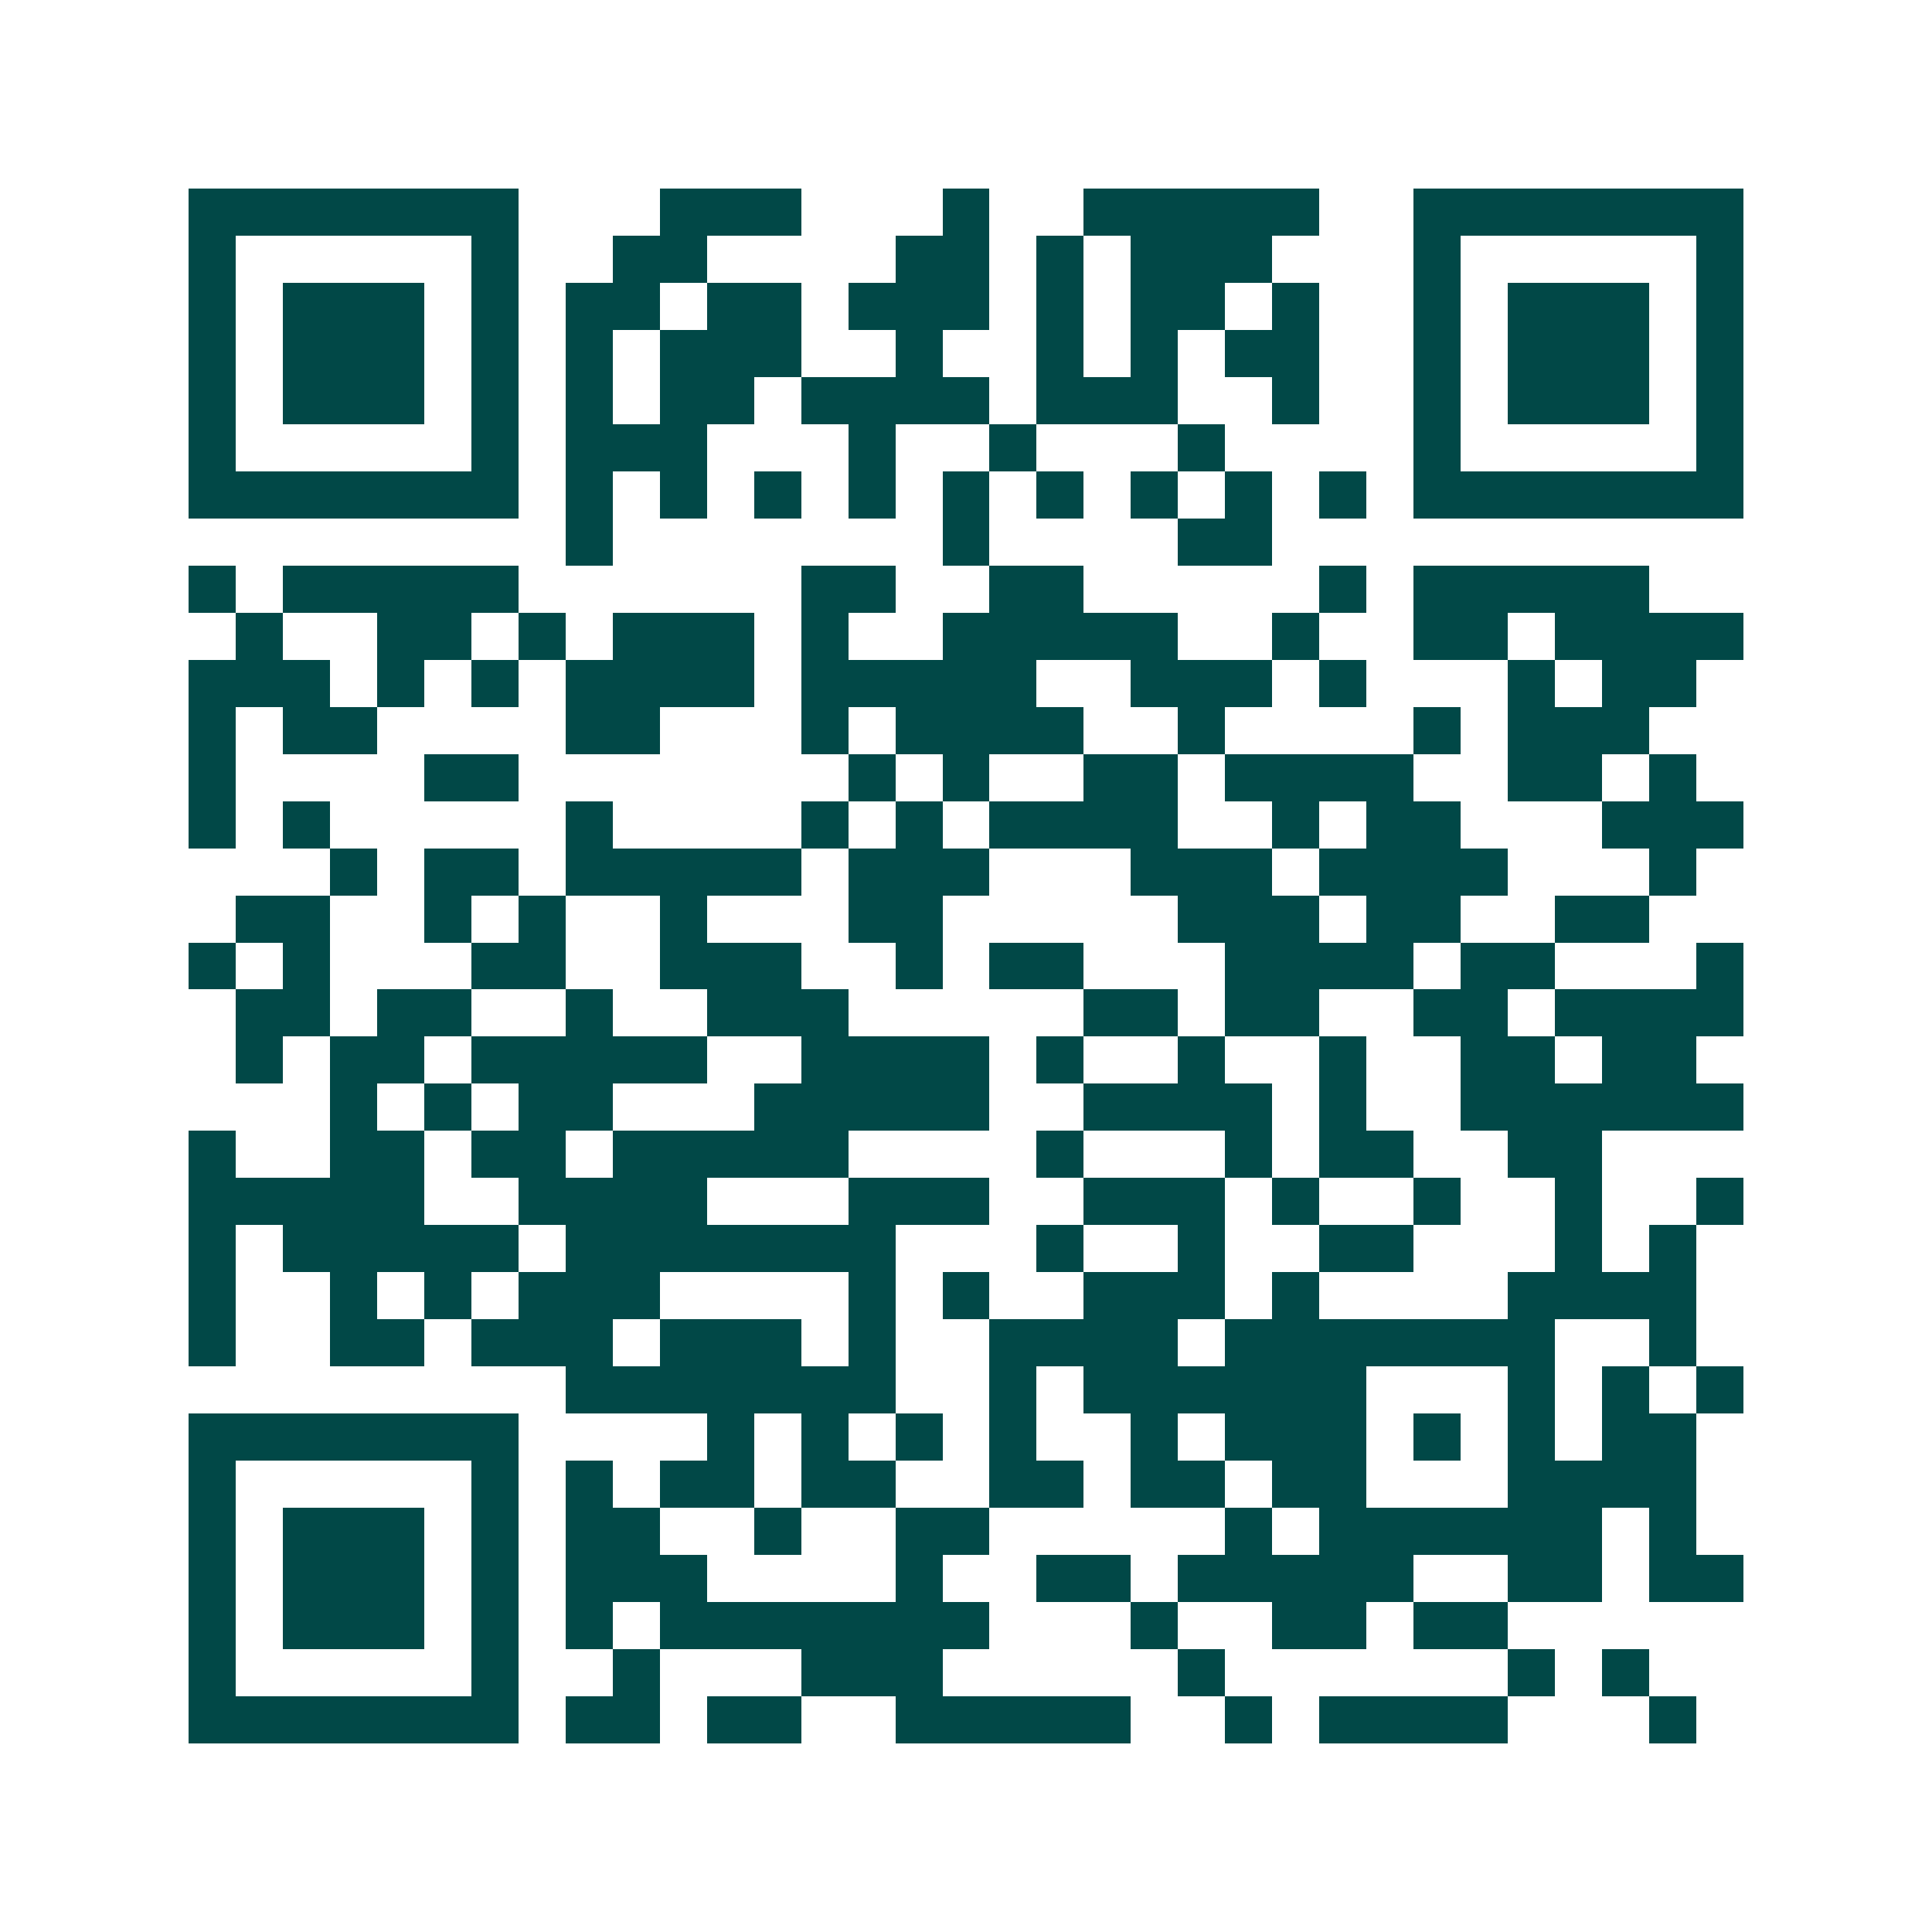 <svg xmlns="http://www.w3.org/2000/svg" width="200" height="200" viewBox="0 0 41 41" shape-rendering="crispEdges"><path fill="#ffffff" d="M0 0h41v41H0z"/><path stroke="#014847" d="M4 4.5h7m3 0h3m3 0h1m2 0h5m2 0h7M4 5.5h1m5 0h1m2 0h2m4 0h2m1 0h1m1 0h3m3 0h1m5 0h1M4 6.5h1m1 0h3m1 0h1m1 0h2m1 0h2m1 0h3m1 0h1m1 0h2m1 0h1m2 0h1m1 0h3m1 0h1M4 7.5h1m1 0h3m1 0h1m1 0h1m1 0h3m2 0h1m2 0h1m1 0h1m1 0h2m2 0h1m1 0h3m1 0h1M4 8.5h1m1 0h3m1 0h1m1 0h1m1 0h2m1 0h4m1 0h3m2 0h1m2 0h1m1 0h3m1 0h1M4 9.5h1m5 0h1m1 0h3m3 0h1m2 0h1m3 0h1m4 0h1m5 0h1M4 10.5h7m1 0h1m1 0h1m1 0h1m1 0h1m1 0h1m1 0h1m1 0h1m1 0h1m1 0h1m1 0h7M12 11.5h1m7 0h1m4 0h2M4 12.5h1m1 0h5m6 0h2m2 0h2m5 0h1m1 0h5M5 13.5h1m2 0h2m1 0h1m1 0h3m1 0h1m2 0h5m2 0h1m2 0h2m1 0h4M4 14.5h3m1 0h1m1 0h1m1 0h4m1 0h5m2 0h3m1 0h1m3 0h1m1 0h2M4 15.5h1m1 0h2m4 0h2m3 0h1m1 0h4m2 0h1m4 0h1m1 0h3M4 16.5h1m4 0h2m7 0h1m1 0h1m2 0h2m1 0h4m2 0h2m1 0h1M4 17.5h1m1 0h1m5 0h1m4 0h1m1 0h1m1 0h4m2 0h1m1 0h2m3 0h3M7 18.5h1m1 0h2m1 0h5m1 0h3m3 0h3m1 0h4m3 0h1M5 19.5h2m2 0h1m1 0h1m2 0h1m3 0h2m5 0h3m1 0h2m2 0h2M4 20.5h1m1 0h1m3 0h2m2 0h3m2 0h1m1 0h2m3 0h4m1 0h2m3 0h1M5 21.5h2m1 0h2m2 0h1m2 0h3m5 0h2m1 0h2m2 0h2m1 0h4M5 22.5h1m1 0h2m1 0h5m2 0h4m1 0h1m2 0h1m2 0h1m2 0h2m1 0h2M7 23.5h1m1 0h1m1 0h2m3 0h5m2 0h4m1 0h1m2 0h6M4 24.5h1m2 0h2m1 0h2m1 0h5m4 0h1m3 0h1m1 0h2m2 0h2M4 25.5h5m2 0h4m3 0h3m2 0h3m1 0h1m2 0h1m2 0h1m2 0h1M4 26.5h1m1 0h5m1 0h7m3 0h1m2 0h1m2 0h2m3 0h1m1 0h1M4 27.5h1m2 0h1m1 0h1m1 0h3m4 0h1m1 0h1m2 0h3m1 0h1m4 0h4M4 28.5h1m2 0h2m1 0h3m1 0h3m1 0h1m2 0h4m1 0h7m2 0h1M12 29.5h7m2 0h1m1 0h6m3 0h1m1 0h1m1 0h1M4 30.5h7m4 0h1m1 0h1m1 0h1m1 0h1m2 0h1m1 0h3m1 0h1m1 0h1m1 0h2M4 31.5h1m5 0h1m1 0h1m1 0h2m1 0h2m2 0h2m1 0h2m1 0h2m3 0h4M4 32.5h1m1 0h3m1 0h1m1 0h2m2 0h1m2 0h2m5 0h1m1 0h6m1 0h1M4 33.5h1m1 0h3m1 0h1m1 0h3m4 0h1m2 0h2m1 0h5m2 0h2m1 0h2M4 34.5h1m1 0h3m1 0h1m1 0h1m1 0h7m3 0h1m2 0h2m1 0h2M4 35.5h1m5 0h1m2 0h1m3 0h3m5 0h1m6 0h1m1 0h1M4 36.5h7m1 0h2m1 0h2m2 0h5m2 0h1m1 0h4m3 0h1"/></svg>
